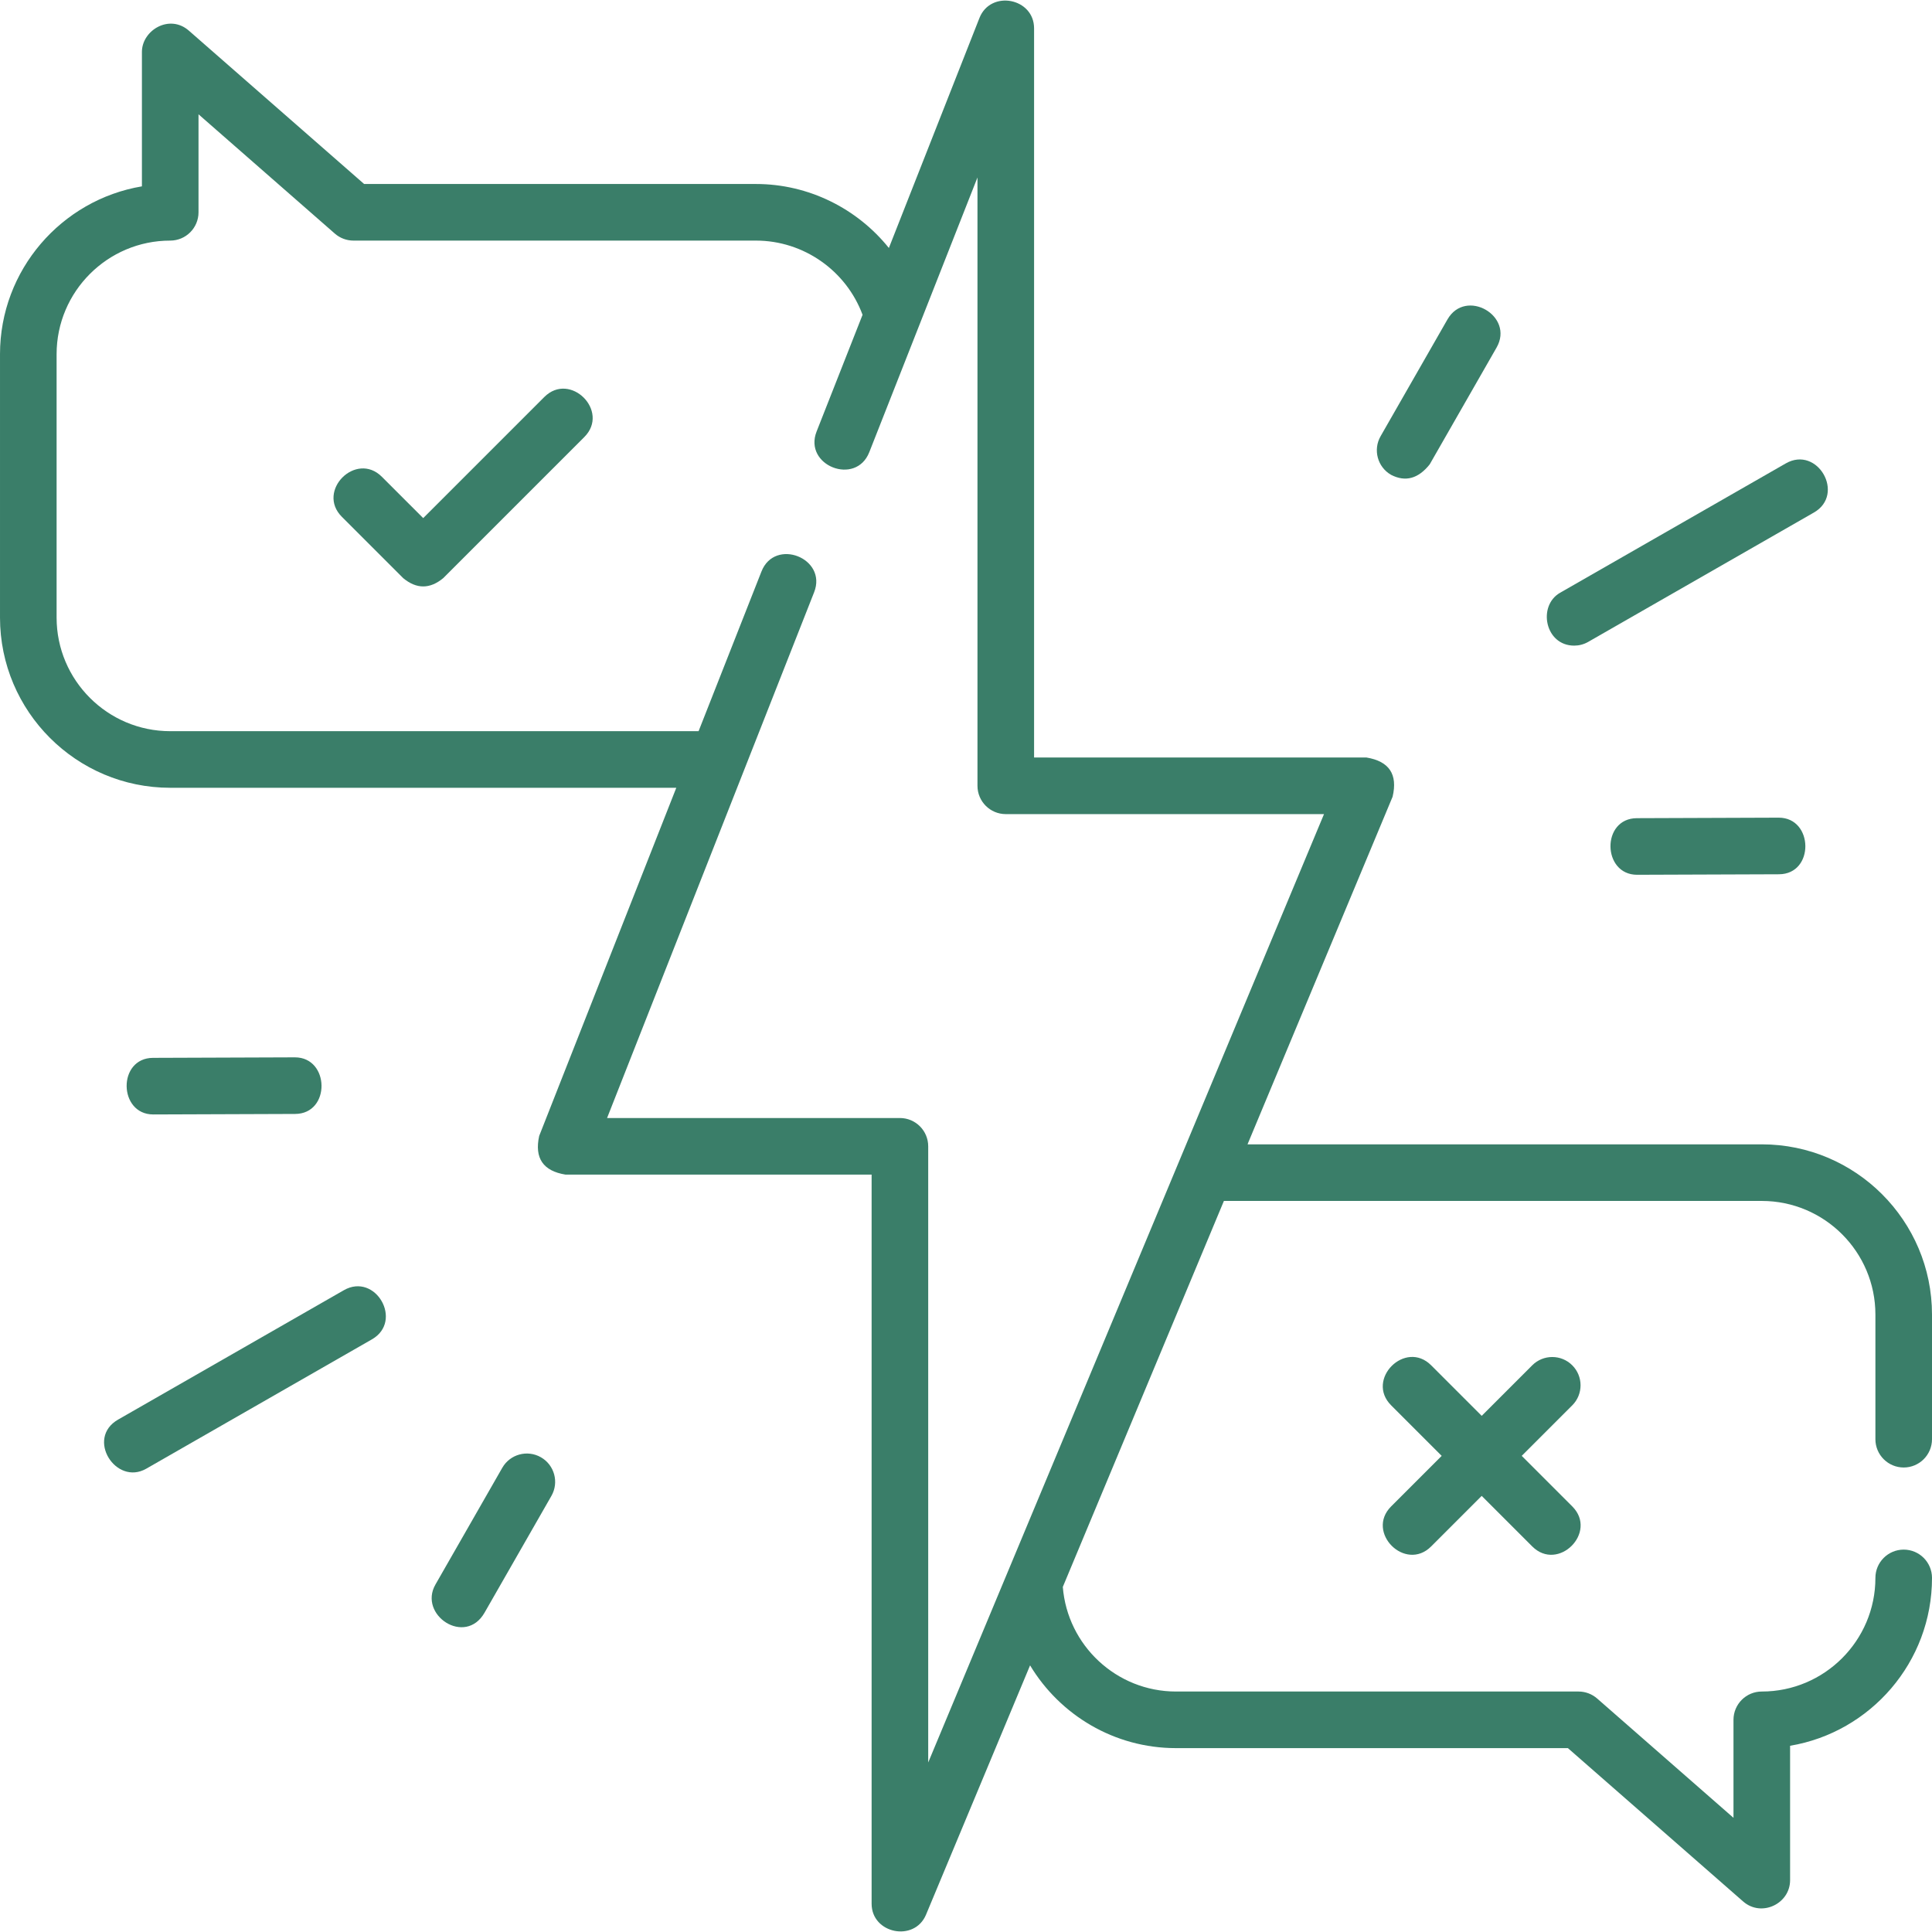 <?xml version="1.0" encoding="UTF-8"?>
<svg xmlns="http://www.w3.org/2000/svg" id="Layer_1" height="512" viewBox="0 0 512 512" width="512" fill="#3a7e69">
  <g>
    <path d="m504.5 388.902c4.142 0 7.5-3.358 7.5-7.5v-33.032c0-24.873-20.236-45.108-45.109-45.108h-136.285l38.448-92.125c1.401-5.933-.906-9.396-6.921-10.389h-88.092v-193.232c0-8.078-11.518-10.264-14.479-2.748l-24.002 60.948c-8.391-10.447-21.256-16.956-35.22-16.956h-103.847l-46.445-40.641c-5.148-4.505-12.439-.089-12.439 5.644v35.621c-21.316 3.582-37.609 22.167-37.609 44.485v69.793c0 24.873 20.236 45.108 45.109 45.108h134.115l-36.335 92.266c-1.287 5.876 1.039 9.292 6.979 10.248h81.118v193.231c0 7.935 11.358 10.228 14.421 2.889l27.572-66.064c7.896 13.128 22.278 21.931 38.681 21.931h103.848l46.445 40.641c4.842 4.238 12.439.628 12.439-5.644v-35.621c21.315-3.581 37.608-22.166 37.608-44.484 0-4.142-3.358-7.5-7.5-7.5s-7.5 3.358-7.5 7.5c0 16.602-13.507 30.109-30.109 30.109-4.142 0-7.5 3.358-7.5 7.5v25.968l-36.126-31.612c-1.367-1.196-3.122-1.856-4.939-1.856h-106.666c-15.797 0-28.782-12.232-30.005-27.72l42.691-102.29h142.546c16.602 0 30.109 13.506 30.109 30.108v33.032c-.001 4.142 3.357 7.5 7.499 7.5zm-266.015-92.617h-77.604l54.873-139.339c3.553-9.023-10.403-14.519-13.957-5.496l-16.666 42.321h-140.022c-16.602-.001-30.109-13.507-30.109-30.109v-69.793c0-16.602 13.507-30.109 30.109-30.109 4.142 0 7.5-3.358 7.5-7.5v-25.968l36.126 31.612c1.367 1.197 3.122 1.856 4.939 1.856h106.666c12.635 0 23.922 7.975 28.246 19.665l-12.176 30.918c-3.553 9.023 10.403 14.518 13.957 5.496l28.674-72.811v161.219c0 4.142 3.358 7.5 7.5 7.5h84.335l-104.891 251.326v-163.288c0-4.143-3.358-7.5-7.5-7.5z"></path>
    <path d="m144.244 105.213-32.09 32.09-10.949-10.948c-6.856-6.858-17.464 3.75-10.606 10.606l16.252 16.251c3.535 2.929 7.071 2.929 10.606 0l37.393-37.394c6.858-6.855-3.75-17.461-10.606-10.605z"></path>
    <path d="m416.667 361.819c-2.929-2.929-7.678-2.929-10.606 0l-13.394 13.394-13.394-13.394c-6.857-6.857-17.464 3.75-10.606 10.606l13.394 13.394-13.394 13.394c-6.858 6.856 3.75 17.463 10.606 10.606l13.394-13.394 13.394 13.394c6.857 6.857 17.464-3.75 10.606-10.606l-13.394-13.394 13.394-13.394c2.929-2.929 2.929-7.678 0-10.606z"></path>
    <path d="m40.616 295.342 37.591-.135c9.472-.033 9.211-15-.054-15l-37.591.135c-9.472.034-9.21 15 .054 15z"></path>
    <path d="m91.105 341.929-59.807 34.277c-8.641 4.952-.587 17.625 7.459 13.014l59.807-34.277c8.414-4.823.954-17.835-7.459-13.014z"></path>
    <path d="m143.348 386.192c-3.594-2.058-8.177-.813-10.235 2.782l-17.716 30.941c-4.61 8.051 7.887 16.413 13.018 7.453l17.716-30.941c2.057-3.595.811-8.177-2.783-10.235z"></path>
    <path d="m471.384 216.69-37.591.135c-9.472.033-9.211 15 .054 15l37.591-.135c9.472-.034 9.21-15-.054-15z"></path>
    <path d="m417.172 171.098c1.265 0 2.547-.321 3.723-.995l59.807-34.277c8.413-4.822.955-17.835-7.459-13.014l-59.807 34.277c-6.024 3.453-4 14.009 3.736 14.009z"></path>
    <path d="m368.652 125.84c3.795 1.952 7.206 1.025 10.235-2.782l17.716-30.941c4.818-8.416-8.199-15.869-13.018-7.453l-17.716 30.941c-2.057 3.595-.811 8.177 2.783 10.235z"></path>
  </g>
</svg>
